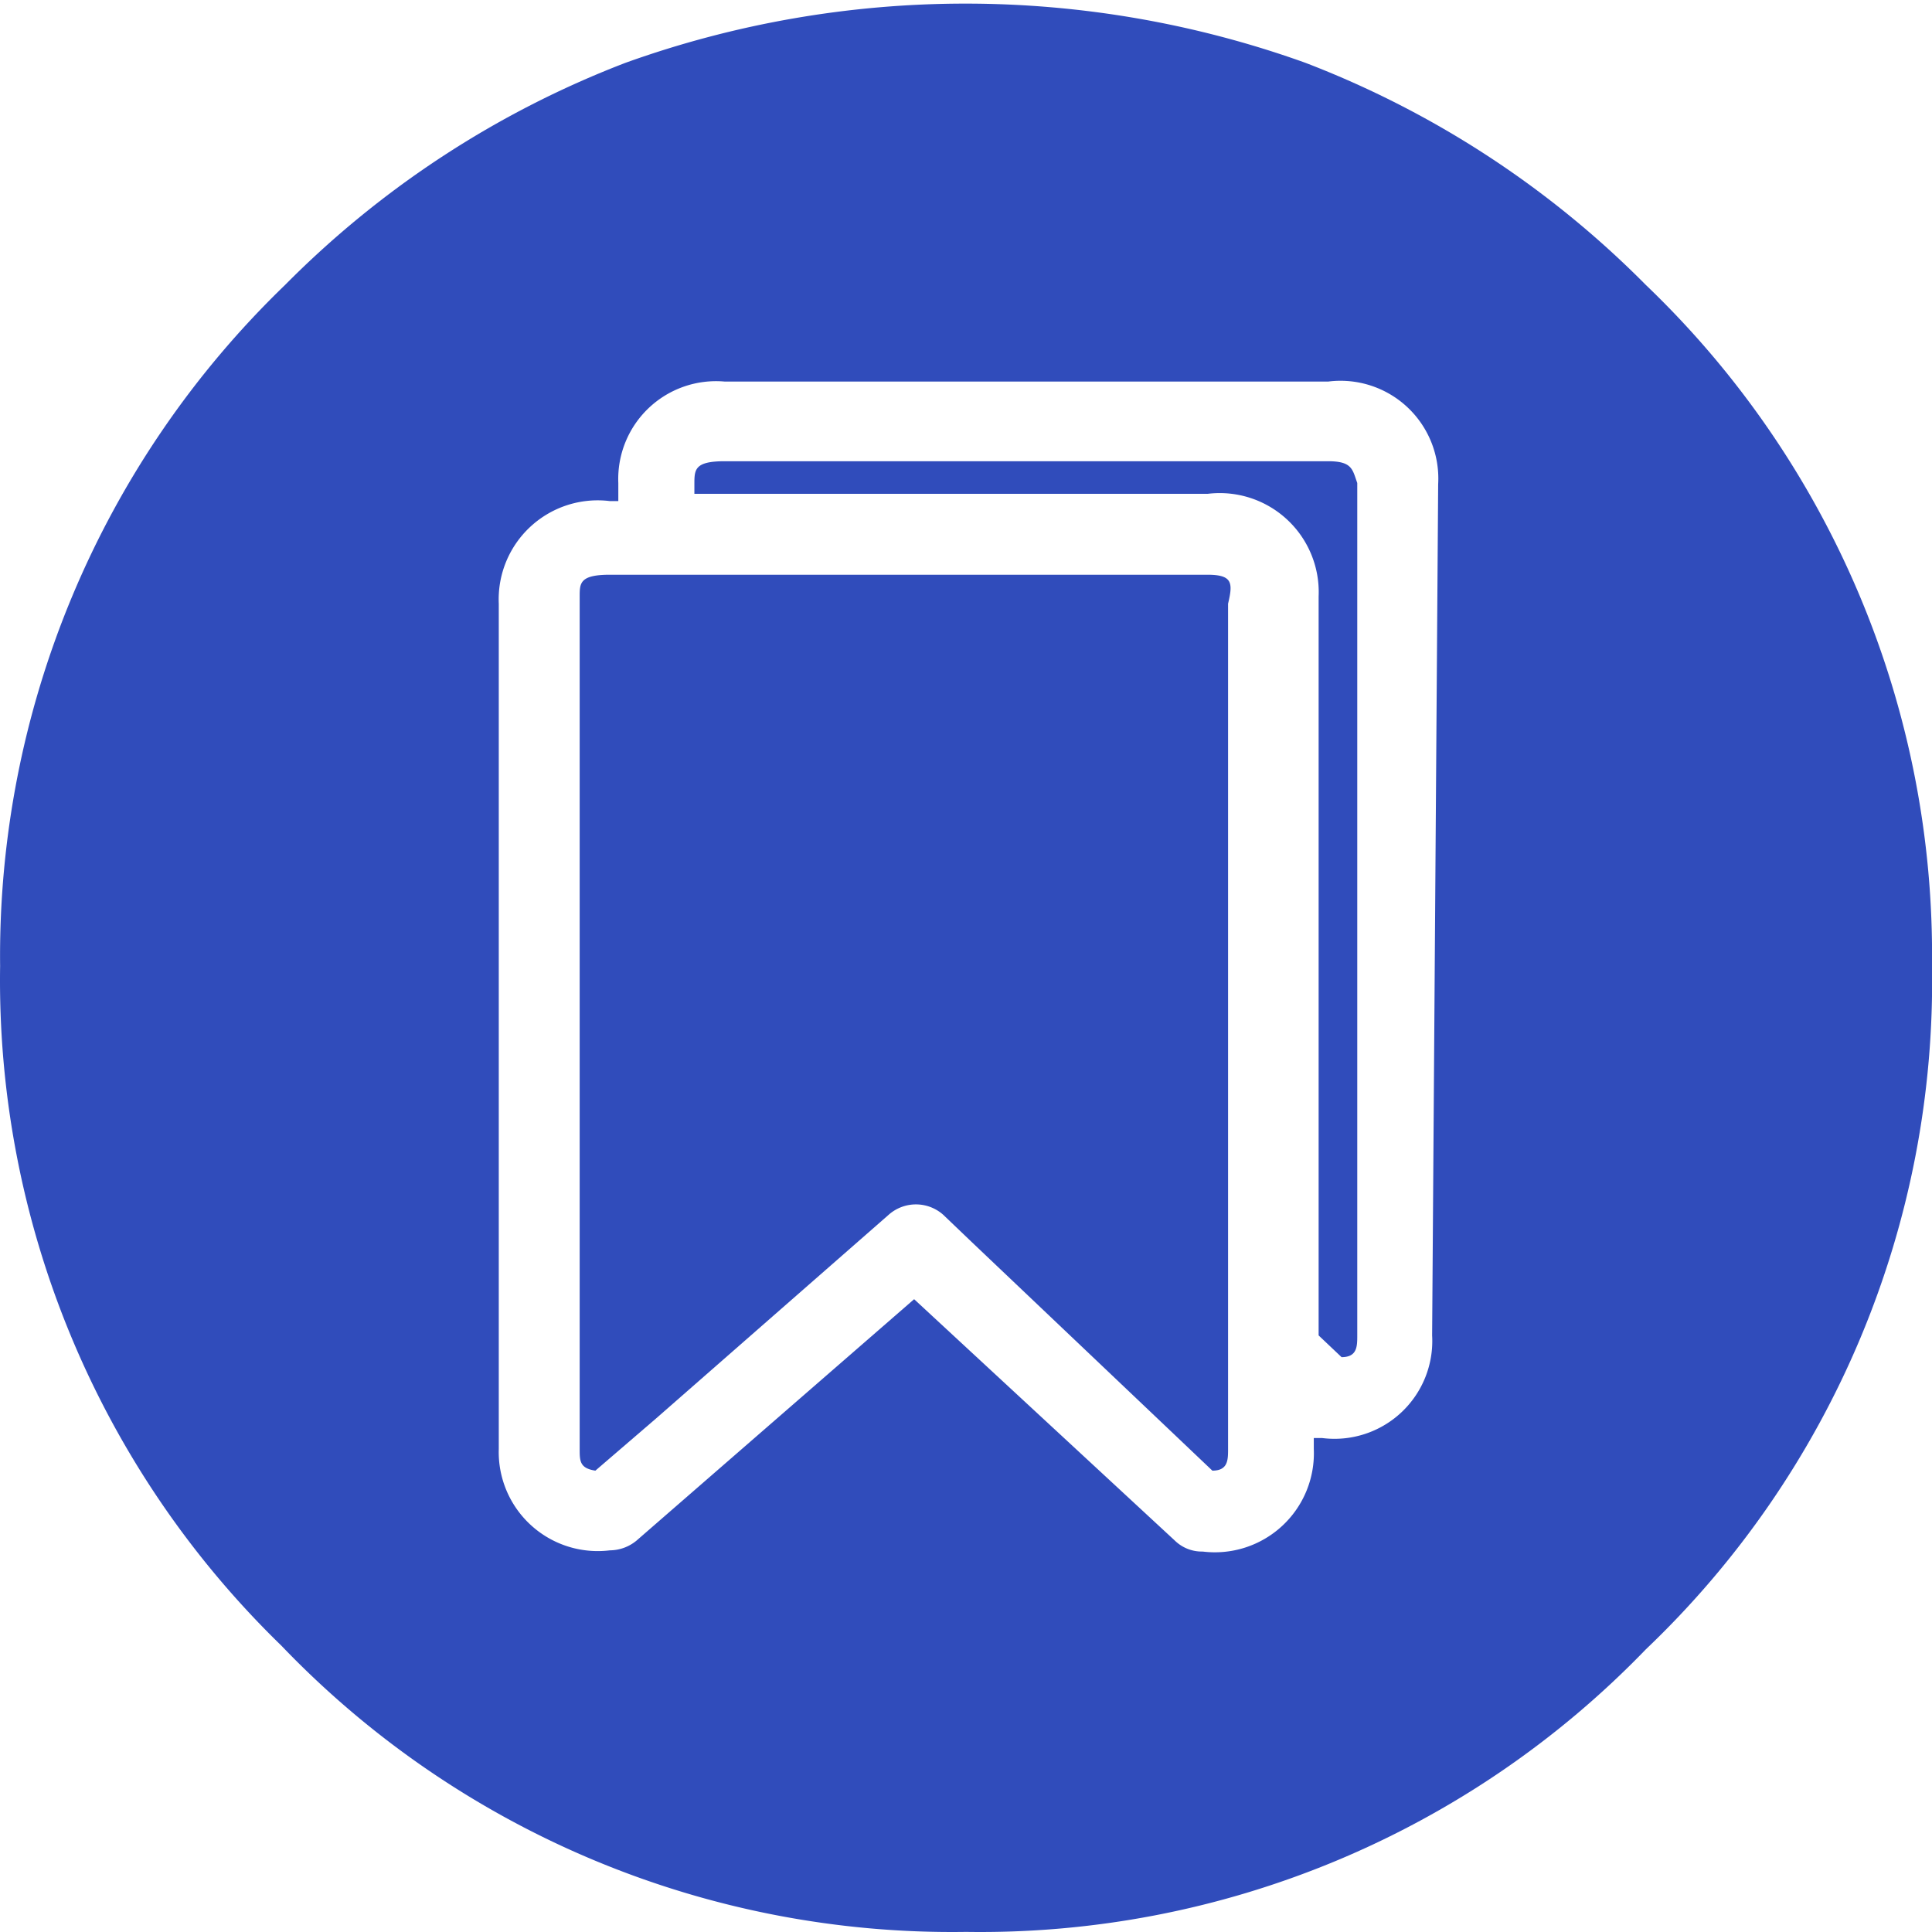 <?xml version="1.0" standalone="no"?><!DOCTYPE svg PUBLIC "-//W3C//DTD SVG 1.1//EN" "http://www.w3.org/Graphics/SVG/1.1/DTD/svg11.dtd"><svg t="1663243860718" class="icon" viewBox="0 0 1024 1024" version="1.1" xmlns="http://www.w3.org/2000/svg" p-id="2816" xmlns:xlink="http://www.w3.org/1999/xlink" width="74" height="74"><path d="M704.019 244.466H384.038c-15.999 0-15.999 4.48-15.999 12.159v5.12H640.023a52.477 52.477 0 0 1 58.877 54.397v391.658l12.159 11.519c8.32 0 8.32-5.76 8.32-11.519V255.985c-2.56-7.04-2.56-11.519-15.359-11.519z" fill="#304cbb" p-id="2817"></path><path d="M640.023 304.623H323.241c-15.999 0-15.999 4.48-15.999 11.519V767.956c0 6.4 0 10.239 8.32 11.519l31.998-27.518 123.513-108.154a21.759 21.759 0 0 1 28.798 0l14.719 14.079 127.993 121.593c8.32 0 8.32-5.76 8.32-11.519V319.982c2.56-10.879 2.56-15.359-10.879-15.359z" fill="#304cbb" p-id="2818"></path><path d="M872.33 151.031A511.971 511.971 0 0 0 691.86 33.278a533.09 533.09 0 0 0-360.3 0 511.971 511.971 0 0 0-180.47 117.753A494.052 494.052 0 0 0 0.06 511.971a491.492 491.492 0 0 0 149.112 360.3A492.132 492.132 0 0 0 512.03 1023.942a490.212 490.212 0 0 0 360.3-149.751A488.932 488.932 0 0 0 1024.001 511.971a491.492 491.492 0 0 0-151.671-360.939z m-113.274 556.768a51.837 51.837 0 0 1-58.237 54.397h-4.48V767.956a52.477 52.477 0 0 1-58.877 54.397 20.479 20.479 0 0 1-14.719-5.76l-138.232-127.993-147.192 127.993a22.399 22.399 0 0 1-14.079 5.12 52.477 52.477 0 0 1-58.877-53.757V319.982a52.477 52.477 0 0 1 58.877-54.397h4.48V255.985A51.837 51.837 0 0 1 384.038 202.228h319.982a51.837 51.837 0 0 1 58.237 54.397z" fill="#304cbb" p-id="2819"></path></svg>